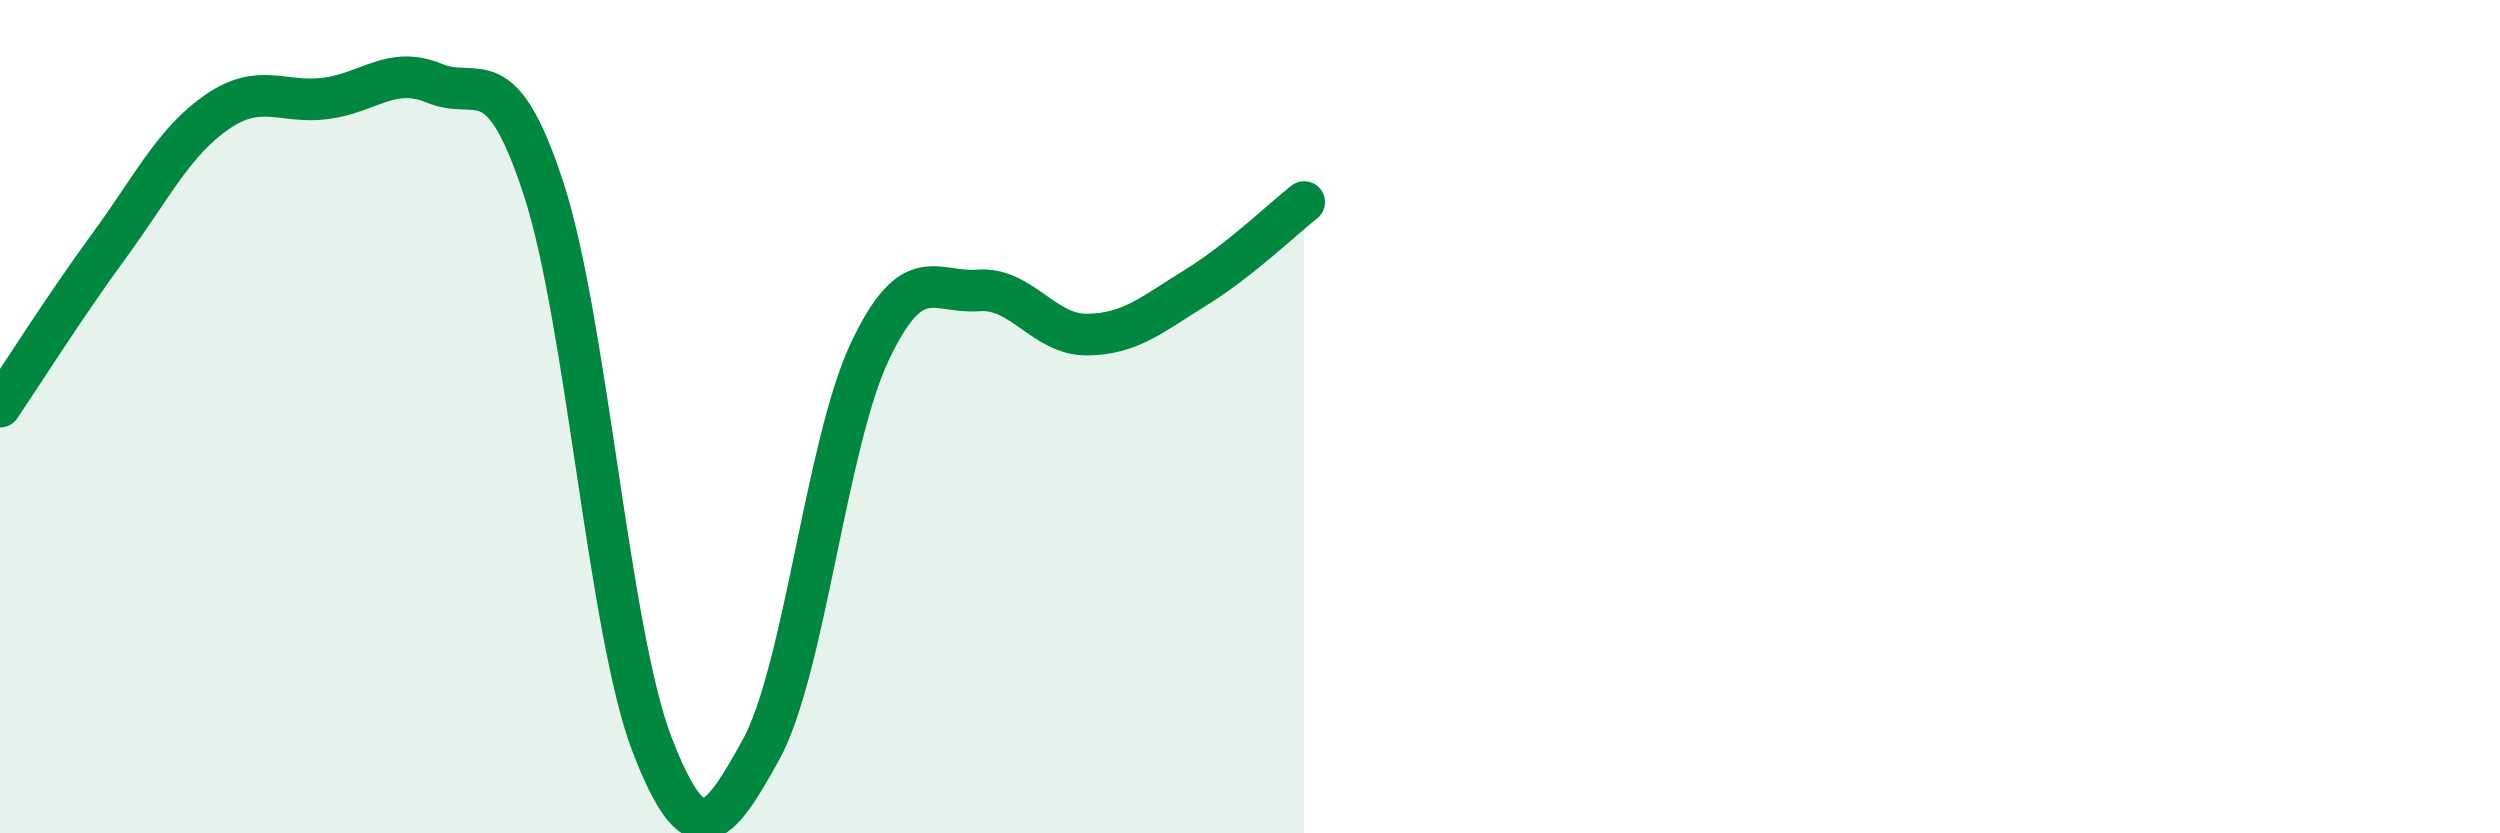
    <svg width="60" height="20" viewBox="0 0 60 20" xmlns="http://www.w3.org/2000/svg">
      <path
        d="M 0,9.76 C 0.52,8.99 1.57,7.33 2.61,5.91 C 3.65,4.49 4.18,3.39 5.22,2.68 C 6.26,1.97 6.79,2.5 7.83,2.36 C 8.87,2.22 9.39,1.57 10.43,2 C 11.47,2.43 12,1.34 13.04,4.51 C 14.08,7.68 14.61,15.17 15.65,17.87 C 16.69,20.57 17.22,19.88 18.26,18 C 19.3,16.12 19.83,10.66 20.87,8.45 C 21.91,6.24 22.44,7.05 23.48,6.97 C 24.52,6.89 25.05,8.04 26.09,8.03 C 27.13,8.02 27.66,7.54 28.7,6.9 C 29.74,6.26 30.78,5.26 31.3,4.85L31.3 20L0 20Z"
        fill="#008740"
        opacity="0.1"
        stroke-linecap="round"
        stroke-linejoin="round"
      />
      <path
        d="M 0,9.76 C 0.52,8.99 1.57,7.33 2.61,5.91 C 3.65,4.49 4.18,3.39 5.22,2.68 C 6.26,1.97 6.79,2.5 7.83,2.36 C 8.87,2.22 9.39,1.57 10.43,2 C 11.47,2.43 12,1.34 13.04,4.51 C 14.08,7.68 14.61,15.17 15.65,17.87 C 16.69,20.57 17.22,19.88 18.26,18 C 19.3,16.12 19.83,10.66 20.87,8.45 C 21.91,6.24 22.44,7.05 23.48,6.97 C 24.52,6.89 25.05,8.04 26.09,8.03 C 27.13,8.02 27.66,7.54 28.7,6.9 C 29.74,6.26 30.78,5.26 31.3,4.85"
        stroke="#008740"
        stroke-width="1"
        fill="none"
        stroke-linecap="round"
        stroke-linejoin="round"
      />
    </svg>
  